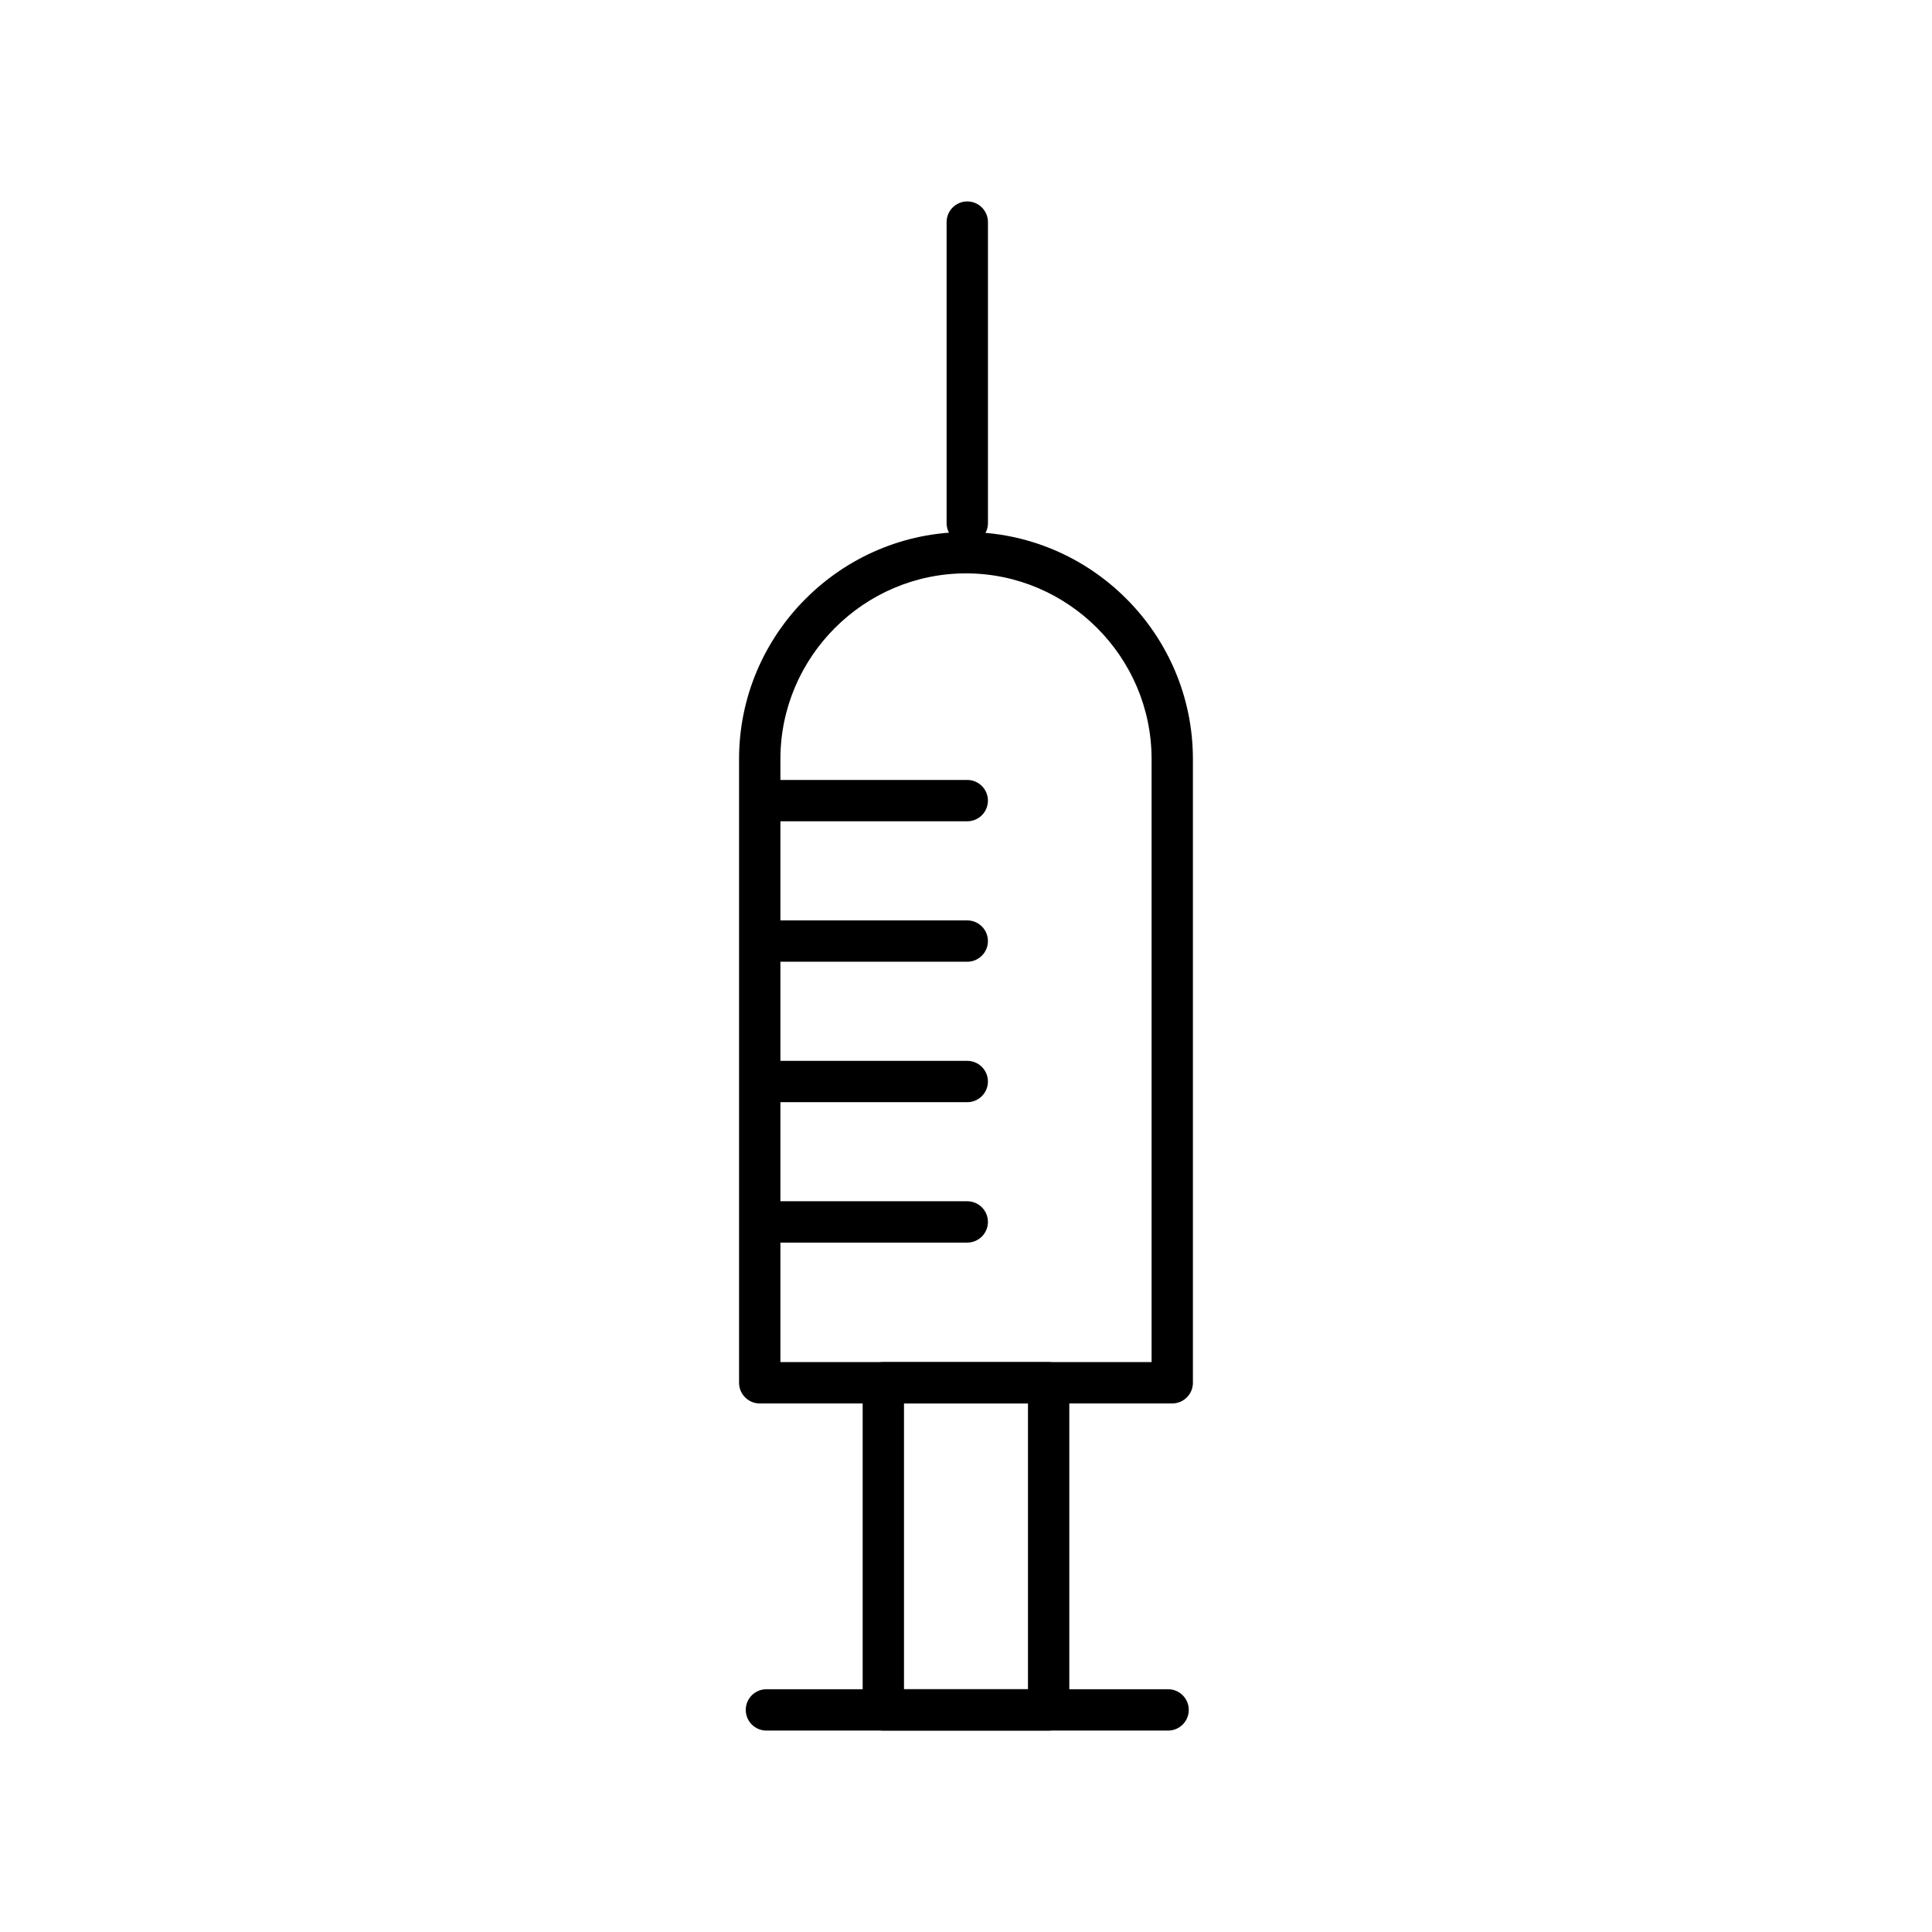 <?xml version="1.0" encoding="UTF-8"?>
<!-- Uploaded to: SVG Repo, www.svgrepo.com, Generator: SVG Repo Mixer Tools -->
<svg fill="#000000" width="800px" height="800px" version="1.1" viewBox="144 144 512 512" xmlns="http://www.w3.org/2000/svg">
 <g>
  <path d="m400 295.95c-13.52 0-25.816 5.535-34.73 14.453-8.914 8.914-14.453 21.211-14.453 34.73v159.84h98.363v-159.84c0-13.52-5.535-25.816-14.453-34.73-8.914-8.914-21.211-14.453-34.73-14.453zm-42.473 6.707c10.891-10.898 25.93-17.66 42.473-17.66s31.582 6.762 42.473 17.66c10.898 10.891 17.66 25.93 17.66 42.473v165.32c0 3.023-2.453 5.477-5.477 5.477h-109.32c-3.023 0-5.477-2.453-5.477-5.477v-165.32c0-16.543 6.762-31.582 17.66-42.473z"/>
  <path d="m394.86 202.86c0-3.023 2.453-5.477 5.481-5.477 3.023 0 5.477 2.453 5.477 5.477v79.762c0 3.023-2.453 5.477-5.477 5.477-3.027 0-5.481-2.453-5.481-5.477z"/>
  <path d="m347.11 602.62c-3.027 0-5.477-2.453-5.477-5.477 0-3.027 2.449-5.477 5.477-5.477h106.45c3.023 0 5.477 2.449 5.477 5.477 0 3.023-2.453 5.477-5.477 5.477z"/>
  <path d="m421.9 602.62h-43.809c-3.023 0-5.477-2.453-5.477-5.477v-86.695c0-3.023 2.453-5.477 5.477-5.477h43.809c3.023 0 5.477 2.453 5.477 5.477v86.695c0 3.023-2.453 5.477-5.477 5.477zm-38.332-10.953h32.855v-75.742h-32.855z"/>
  <path d="m347.11 473.3c-3.027 0-5.477-2.453-5.477-5.477s2.449-5.477 5.477-5.477h53.223c3.023 0 5.477 2.453 5.477 5.477s-2.453 5.477-5.477 5.477z"/>
  <path d="m347.11 436.09c-3.027 0-5.477-2.453-5.477-5.477s2.449-5.477 5.477-5.477h53.223c3.023 0 5.477 2.453 5.477 5.477s-2.453 5.477-5.477 5.477z"/>
  <path d="m347.11 398.87c-3.027 0-5.477-2.453-5.477-5.477 0-3.023 2.449-5.477 5.477-5.477h53.223c3.023 0 5.477 2.453 5.477 5.477 0 3.023-2.453 5.477-5.477 5.477z"/>
  <path d="m347.11 361.65c-3.027 0-5.477-2.453-5.477-5.477 0-3.023 2.449-5.477 5.477-5.477h53.223c3.023 0 5.477 2.453 5.477 5.477 0 3.023-2.453 5.477-5.477 5.477z"/>
 </g>
</svg>